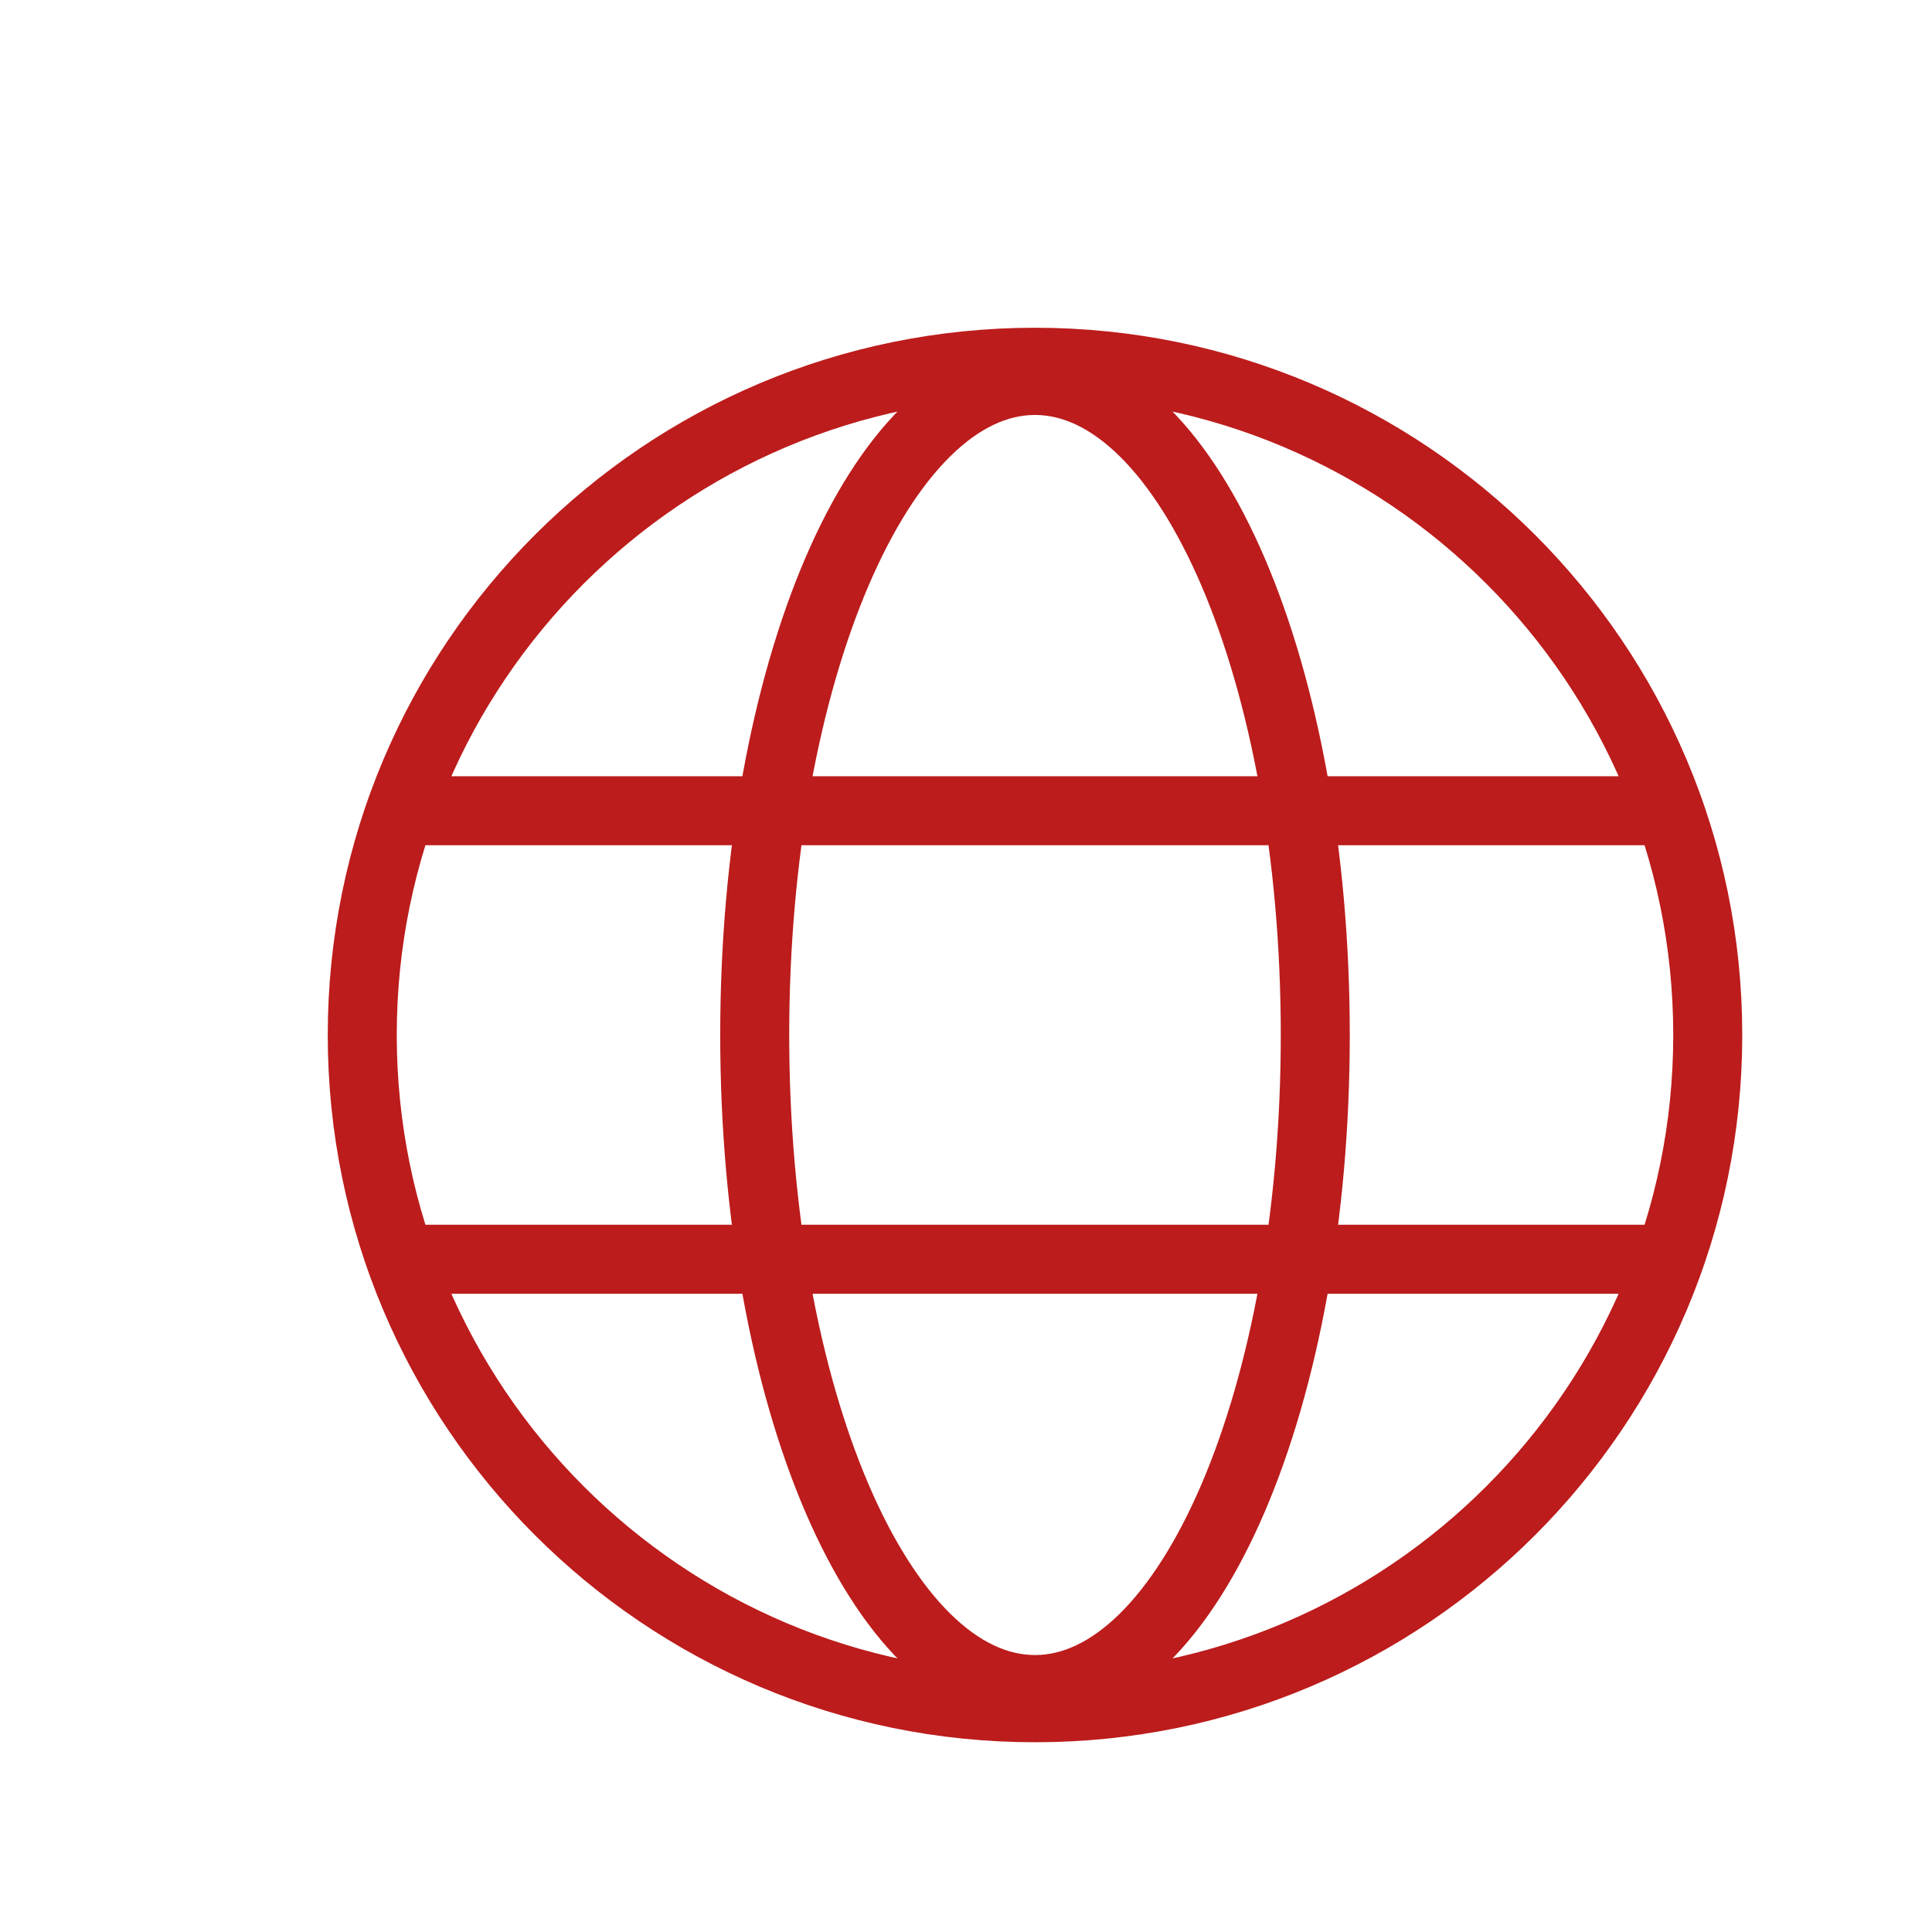 <?xml version="1.0" encoding="UTF-8"?> <svg xmlns="http://www.w3.org/2000/svg" width="28" height="28" viewBox="0 0 28 28" fill="none"> <path d="M15 24.75C20.385 24.75 24.75 20.385 24.75 15C24.75 9.615 20.385 5.25 15 5.25C9.615 5.25 5.25 9.615 5.25 15C5.25 20.385 9.615 24.75 15 24.75Z" stroke="#BC1C1C" stroke-miterlimit="10"></path> <path d="M5.809 11.75H24.191" stroke="#BC1C1C" stroke-linecap="round" stroke-linejoin="round"></path> <path d="M5.809 18.25H24.191" stroke="#BC1C1C" stroke-linecap="round" stroke-linejoin="round"></path> <path d="M15 24.486C17.244 24.486 19.062 20.239 19.062 15C19.062 9.761 17.244 5.514 15 5.514C12.756 5.514 10.938 9.761 10.938 15C10.938 20.239 12.756 24.486 15 24.486Z" stroke="#BC1C1C" stroke-miterlimit="10"></path> </svg> 
